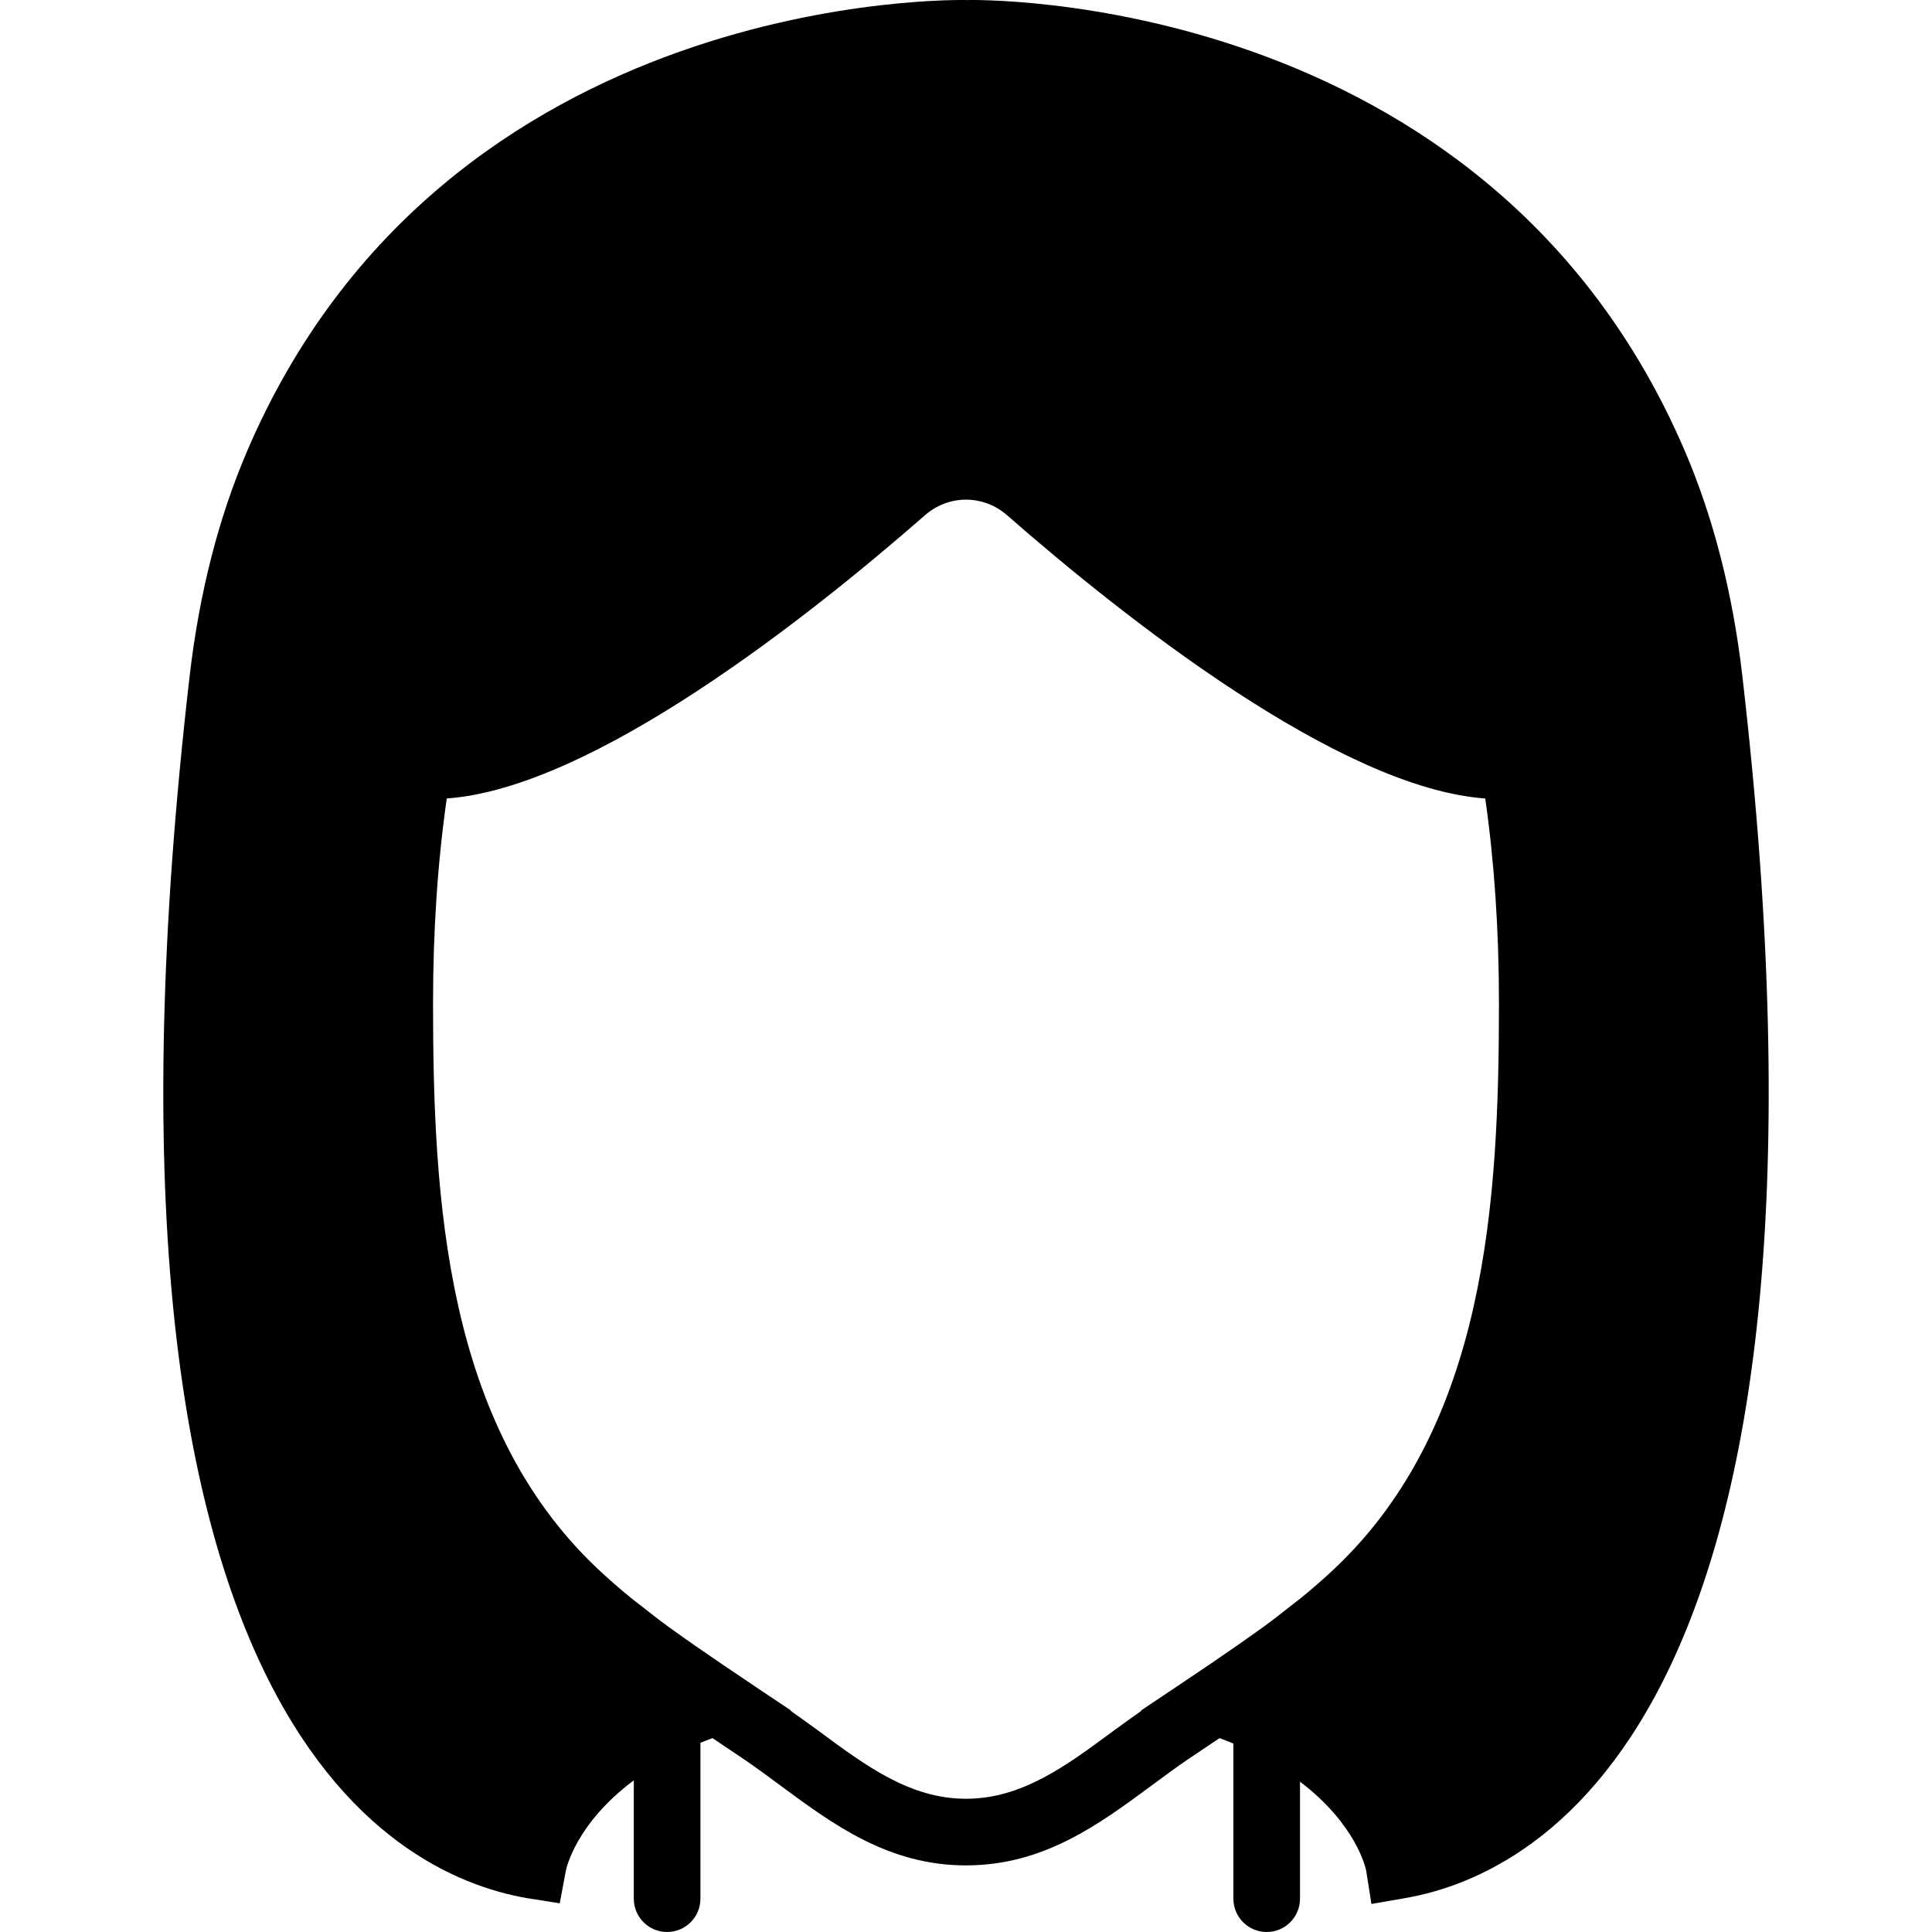 <?xml version="1.0" encoding="iso-8859-1"?>
<!-- Uploaded to: SVG Repo, www.svgrepo.com, Generator: SVG Repo Mixer Tools -->
<svg fill="#000000" height="800px" width="800px" version="1.1" id="Layer_1" xmlns="http://www.w3.org/2000/svg" xmlns:xlink="http://www.w3.org/1999/xlink" 
	 viewBox="0 0 512.009 512.009" xml:space="preserve">
<g>
	<g>
		<path d="M461.749,179.139c-2.525-21.778-7.609-41.746-15.122-59.339C394.024-3.398,256.985,0.009,256.314,0.009
			c-1.351,0-138.328-3.416-190.932,119.79c-7.512,17.593-12.597,37.561-15.122,59.339
			c-31.585,272.975,52.056,317.458,89.485,323.911l8.598,1.351l1.598-8.545c0.132-0.689,2.648-12.553,18.026-24.038v31.364
			c0,4.873,3.955,8.828,8.828,8.828c4.882,0,8.828-3.955,8.828-8.828V461.86c1.015-0.424,2.127-0.821,3.196-1.236l8.015,5.385
			c3.346,2.26,6.603,4.679,9.852,7.08c14.142,10.452,28.76,21.266,49.32,21.266s35.178-10.814,49.32-21.266
			c3.249-2.401,6.506-4.82,9.852-7.08l8.015-5.385c1.254,0.477,2.507,0.962,3.672,1.457v41.101c0,4.873,3.955,8.828,8.828,8.828
			c4.882,0,8.828-3.955,8.828-8.828v-31.011c14.954,11.361,17.417,22.969,17.532,23.561l1.395,8.845l8.819-1.527
			C409.693,496.596,493.334,452.114,461.749,179.139z M353.867,415.524c-2.895,2.745-5.941,5.385-9.066,7.945
			c-0.909,0.733-1.854,1.43-2.781,2.163c-2.278,1.792-4.546,3.584-6.903,5.305c-1.209,0.883-2.445,1.748-3.672,2.622
			c-1.174,0.839-2.357,1.668-3.531,2.489c-4.74,3.293-9.516,6.541-14.31,9.746l-11.229,7.521l0.15,0.044
			c-2.586,1.827-5.155,3.663-7.706,5.535c-12.376,9.163-24.073,17.805-38.815,17.805c-14.742,0-26.439-8.642-38.815-17.805
			c-2.551-1.871-5.12-3.708-7.706-5.535l0.15-0.044l-9.684-6.479l-1.509-1.024c-4.74-3.169-9.454-6.374-14.142-9.622
			c-1.253-0.865-2.489-1.748-3.734-2.631c-1.227-0.874-2.463-1.739-3.672-2.622c-2.357-1.721-4.626-3.513-6.903-5.305
			c-0.927-0.733-1.871-1.43-2.781-2.163c-3.125-2.56-6.17-5.199-9.066-7.945c-40.024-38.003-43.379-97.192-43.379-149.689
			c0-19.456,1.245-37.517,3.637-54.228c38.55-2.728,95.55-47.784,126.72-75.052c6.303-5.517,15.466-5.517,21.769-0.009
			c31.17,27.277,88.179,72.333,126.72,75.061c2.401,16.711,3.637,34.781,3.637,54.228
			C397.246,318.332,393.892,377.521,353.867,415.524z"/>
	</g>
</g>
</svg>